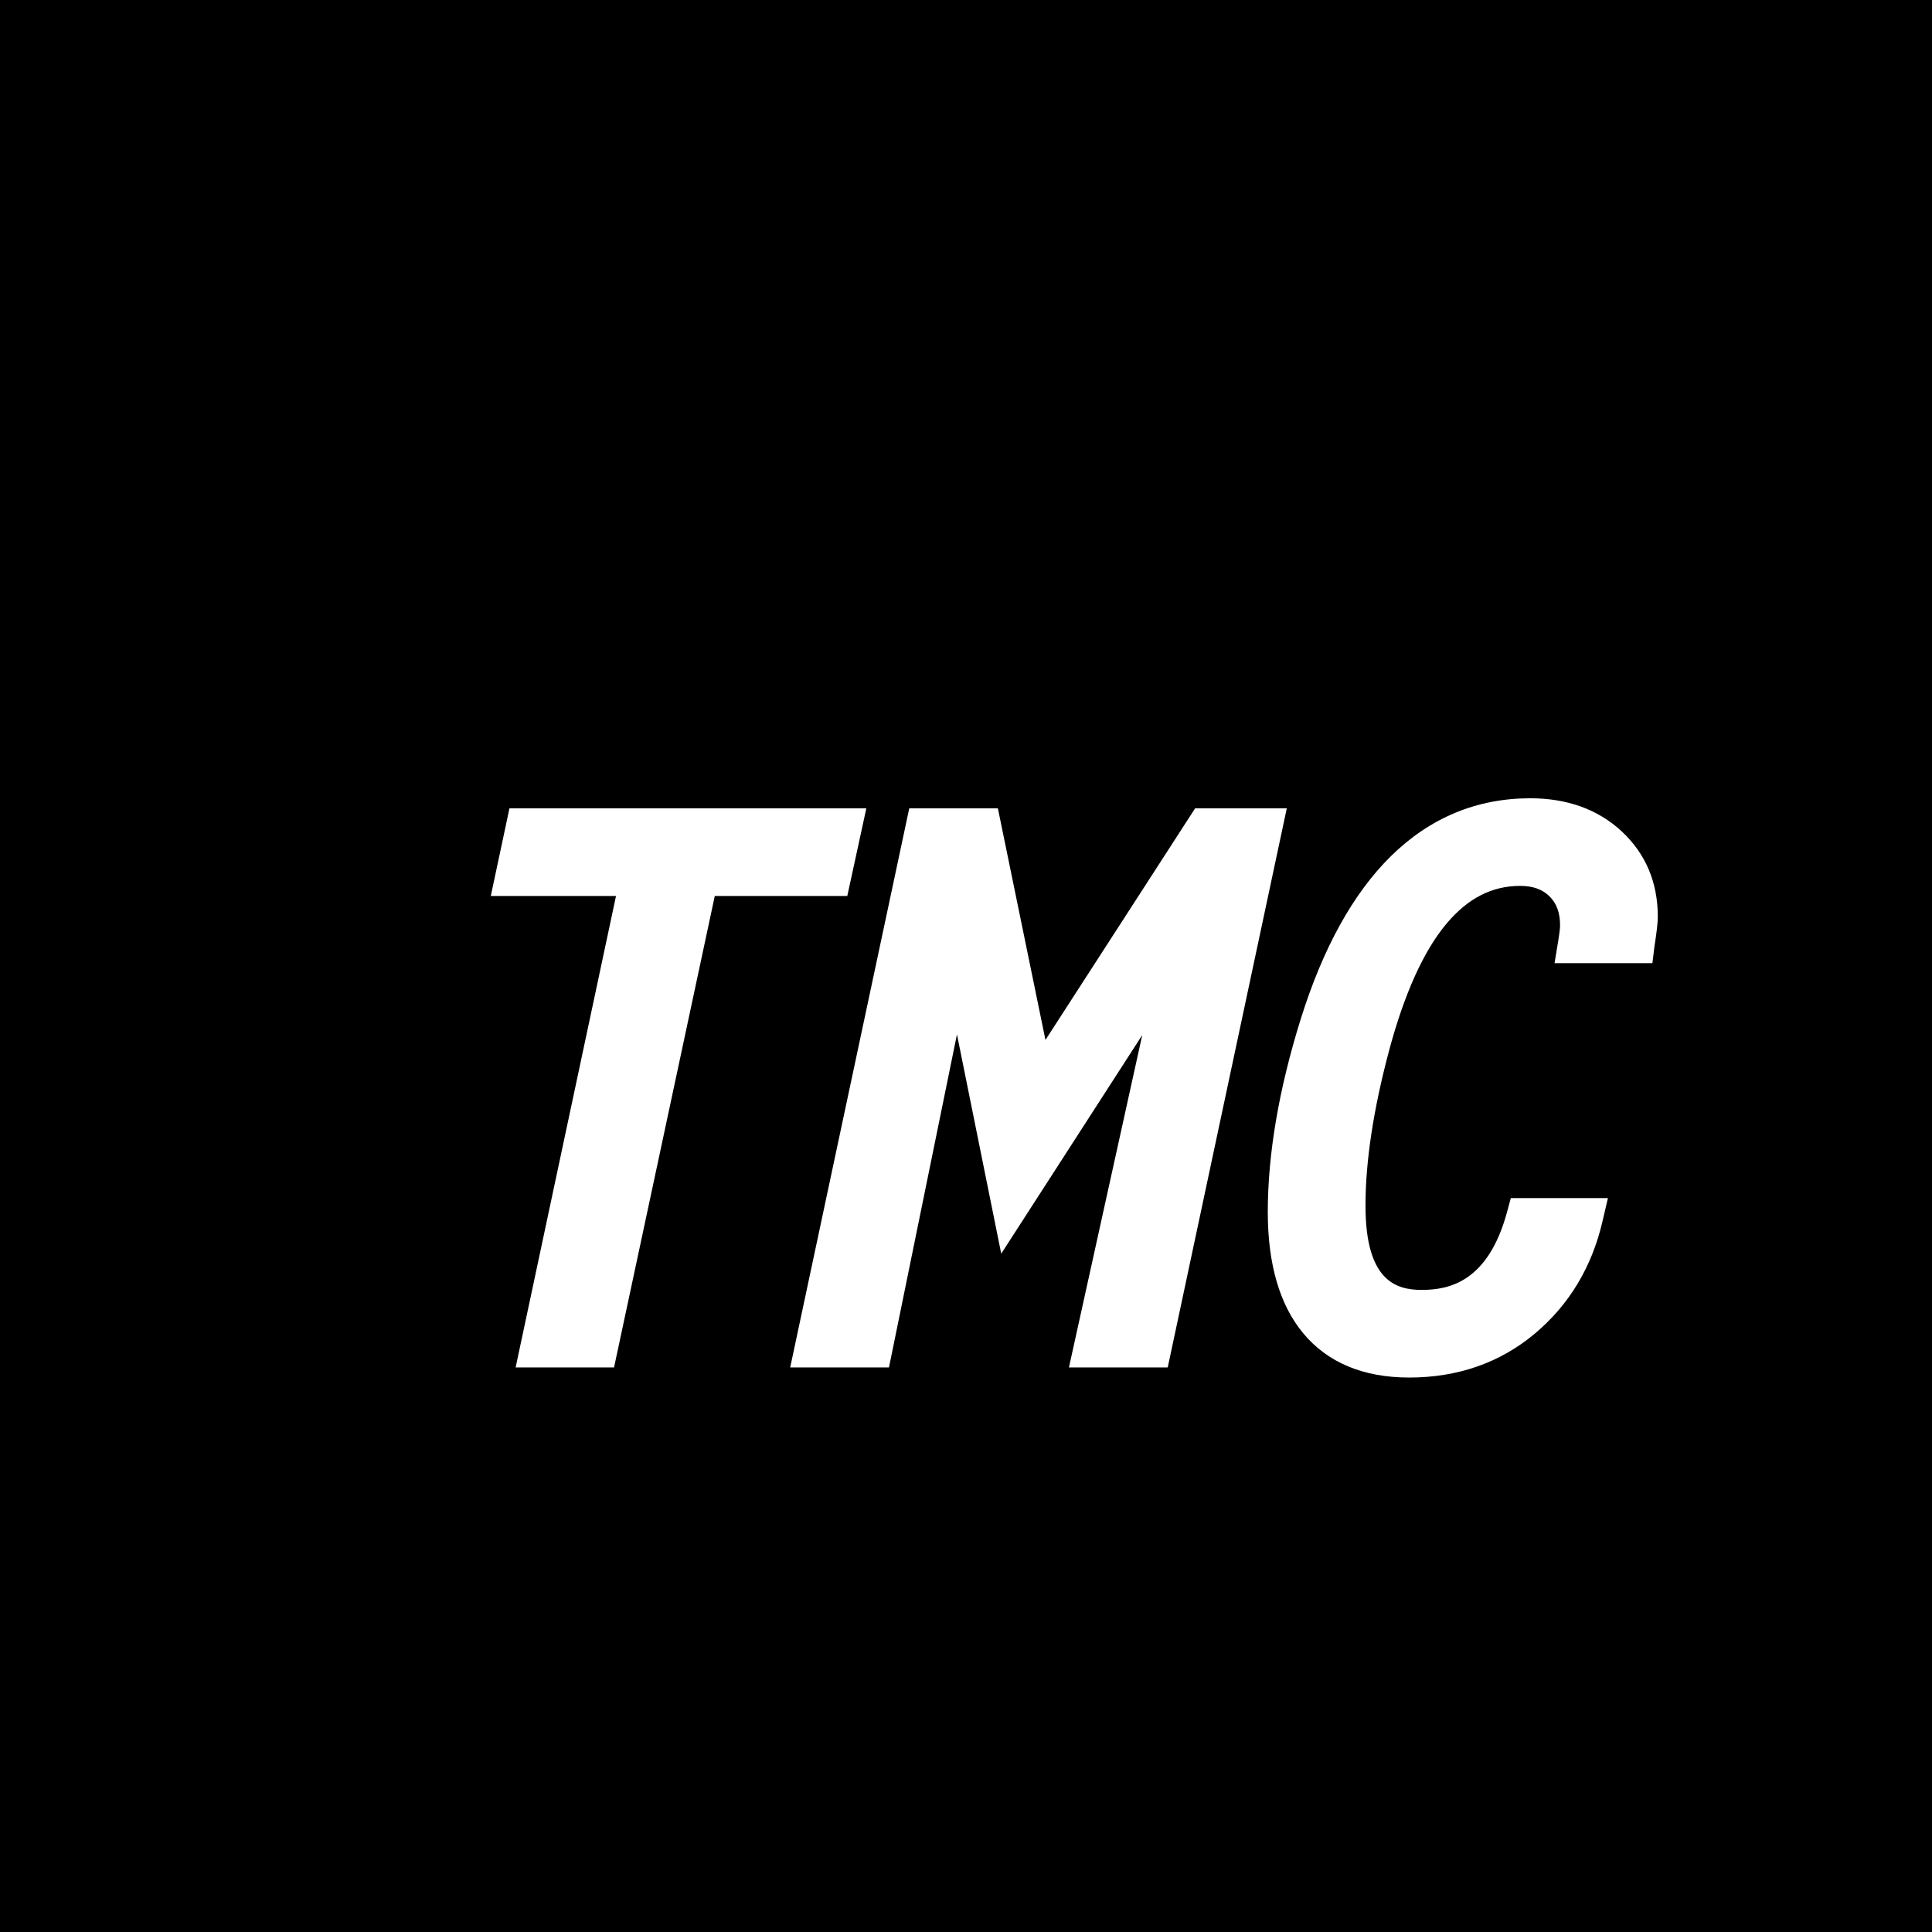 <svg xmlns="http://www.w3.org/2000/svg" width="2500" height="2500" viewBox="0 0 192.756 192.756"><g fill-rule="evenodd" clip-rule="evenodd"><path d="M0 0h192.756v192.756H0V0z"/><path d="M54.13 153.037c-27.312-27.311-27.312-71.593.001-98.906 27.312-27.312 71.597-27.311 98.907-.001 26.883 26.886 27.305 70.216 1.262 97.615 30.02-31.381 29.596-81.157-1.262-112.019-31.293-31.29-82.022-31.29-113.312-.001-31.292 31.292-31.292 82.022 0 113.313 30.862 30.861 80.637 31.281 112.018 1.262-27.398 26.044-70.728 25.624-97.614-1.263zM154.301 151.744zM151.744 154.299z" fill="#fff" fill-opacity="0"/><path fill="#fff" d="M84.534 89.394l1.9-8.745H50.828l-1.862 8.745h12.493l-10.015 47.038h9.819l10.05-47.038h13.221zM128.383 80.649h-9.147l-14.931 23.105-4.746-23.105h-8.843l-11.879 55.783h9.856l6.783-33.231 4.417 21.879 14.07-21.812-7.315 33.164h9.856l11.879-55.783zM161.787 82.935c-2.359-2.184-5.424-3.291-9.115-3.291-5.334 0-10.016 1.947-13.914 5.789-3.756 3.701-6.783 9.175-8.994 16.27-2.174 6.971-3.277 13.438-3.277 19.221 0 5.211 1.191 9.285 3.543 12.107 2.439 2.924 5.992 4.406 10.564 4.406 4.826 0 9.031-1.461 12.492-4.344 3.436-2.867 5.719-6.637 6.787-11.211l.549-2.35h-9.686l-.383 1.41c-1.895 6.949-5.766 7.752-8.514 7.752-2.609 0-5.604-.955-5.604-8.412 0-4.408.789-9.6 2.344-15.43 1.527-5.713 3.461-9.994 5.756-12.719 2.125-2.521 4.52-3.748 7.328-3.748 1.268 0 2.227.343 2.936 1.048.707.7 1.049 1.643 1.049 2.882 0 .163-.025.581-.184 1.556l-.367 2.223h9.764l.205-1.682c.018-.15.062-.444.131-.874.139-.983.201-1.635.201-2.085 0-3.427-1.216-6.293-3.611-8.518z"/></g></svg>
